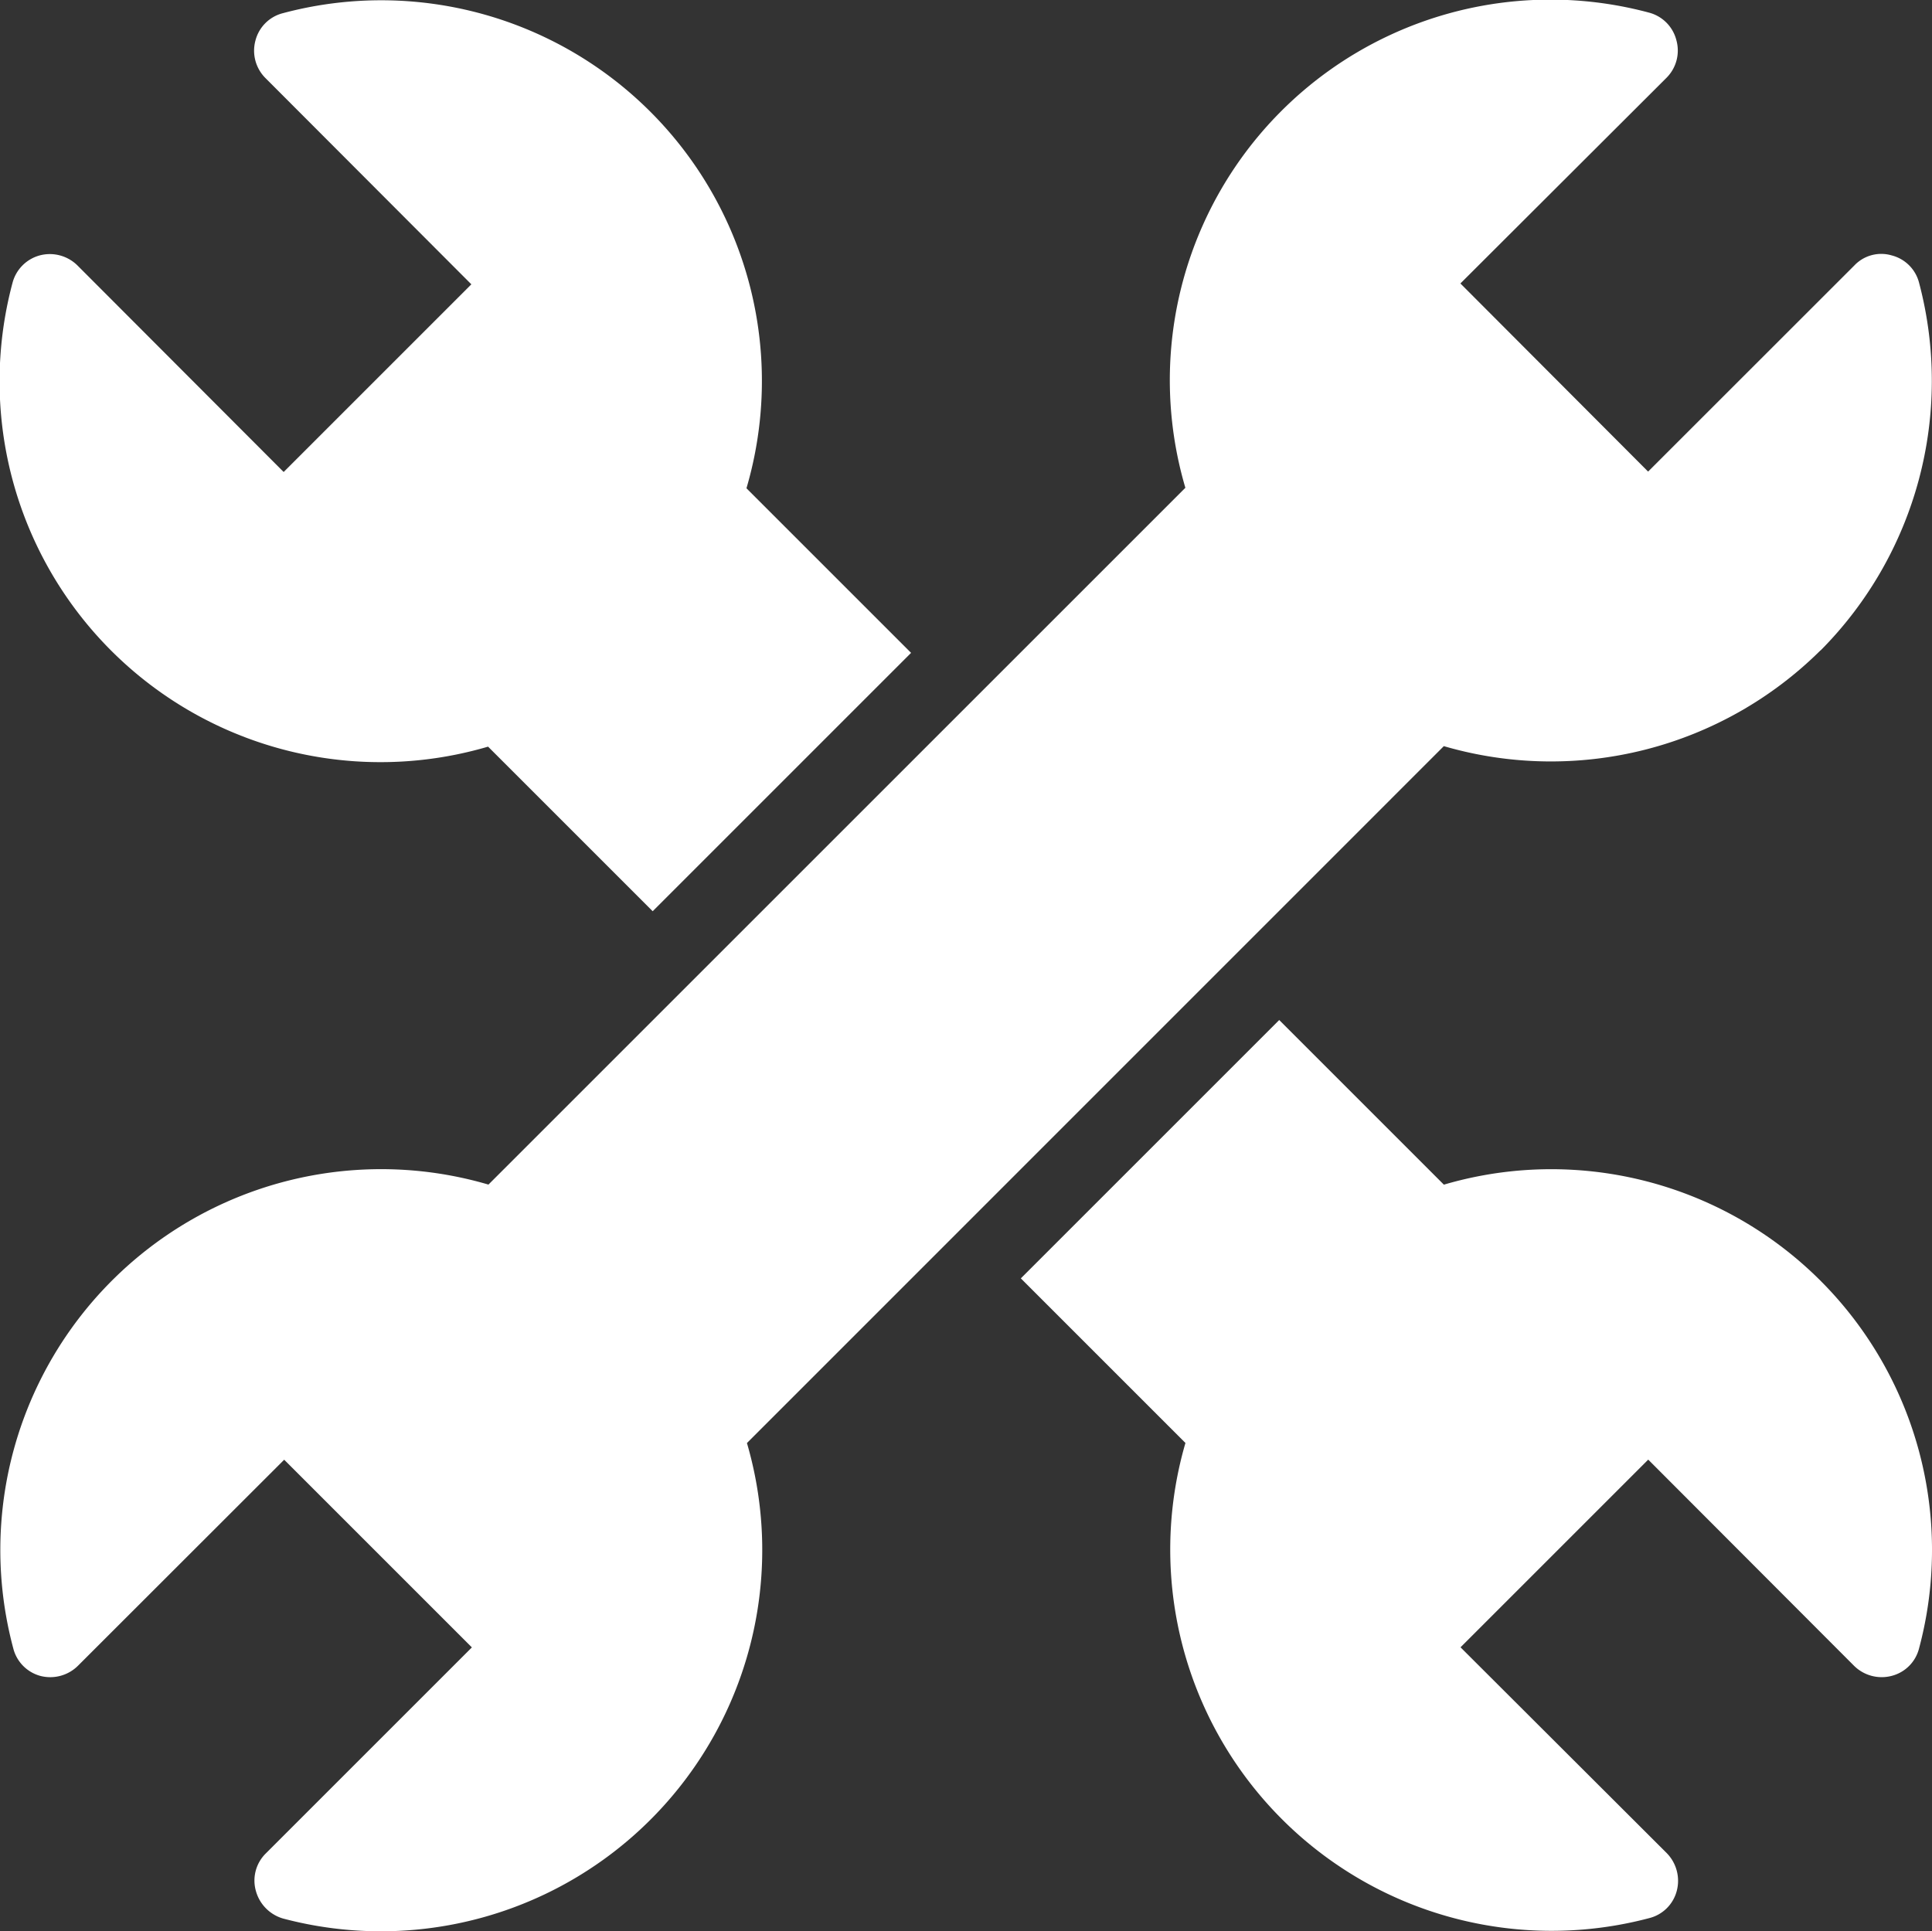<svg id="Gruppe_83" data-name="Gruppe 83" xmlns="http://www.w3.org/2000/svg" xmlns:xlink="http://www.w3.org/1999/xlink" width="99.843" height="99.819" viewBox="0 0 99.843 99.819">
  <rect x="0" y="0" width="99.843" height="99.819" fill="#333333" stroke="none"/>
  <defs>
    <clipPath id="clip-path">
      <rect id="Rechteck_50" data-name="Rechteck 50" width="99.843" height="99.819" fill="#fff"/>
    </clipPath>
  </defs>
  <g id="Gruppe_82" data-name="Gruppe 82" clip-path="url(#clip-path)">
    <path id="Pfad_40" data-name="Pfad 40" d="M153.985,140.543l-8.507-8.507-13.353,13.353,8.507,8.507a19.706,19.706,0,0,0,23.976,24.556,1.962,1.962,0,0,0,1.418-1.418,2.042,2.042,0,0,0-.519-1.937l-10.659-10.64,9.7-9.7,10.64,10.659a2.03,2.03,0,0,0,1.937.519,1.962,1.962,0,0,0,1.418-1.417,19.677,19.677,0,0,0-24.56-23.971Z" transform="translate(-79.37 -79.317)" fill="#fff"/>
    <path id="Pfad_41" data-name="Pfad 41" d="M25.223,38.63l8.507,8.507L47.083,33.783l-8.507-8.507A19.675,19.675,0,0,0,14.62.721,1.963,1.963,0,0,0,13.2,2.139a2,2,0,0,0,.519,1.937l10.64,10.659-9.7,9.7L4,13.757a2.031,2.031,0,0,0-1.937-.519A1.992,1.992,0,0,0,.648,14.655,19.685,19.685,0,0,0,25.223,38.63Z" transform="translate(0 -0.04)" fill="#fff"/>
    <path id="Pfad_42" data-name="Pfad 42" d="M94.122,33.614a19.769,19.769,0,0,1-19.465,4.95L38.643,74.583A19.708,19.708,0,0,1,14.668,99.158a2.05,2.05,0,0,1-1.4-1.417,1.968,1.968,0,0,1,.5-1.937L24.428,85.145l-9.7-9.7L4.065,86.1a2.032,2.032,0,0,1-1.937.519A1.977,1.977,0,0,1,.729,85.2,19.68,19.68,0,0,1,25.284,61.225L61.3,25.211A19.667,19.667,0,0,1,85.274.656a1.976,1.976,0,0,1,1.4,1.418,1.989,1.989,0,0,1-.5,1.937L75.514,14.651l9.7,9.723L95.877,13.715A1.914,1.914,0,0,1,97.8,13.2a1.963,1.963,0,0,1,1.418,1.418,19.772,19.772,0,0,1-5.091,19Z" transform="translate(-0.042 0)" fill="#fff"/>
  </g>
</svg>

